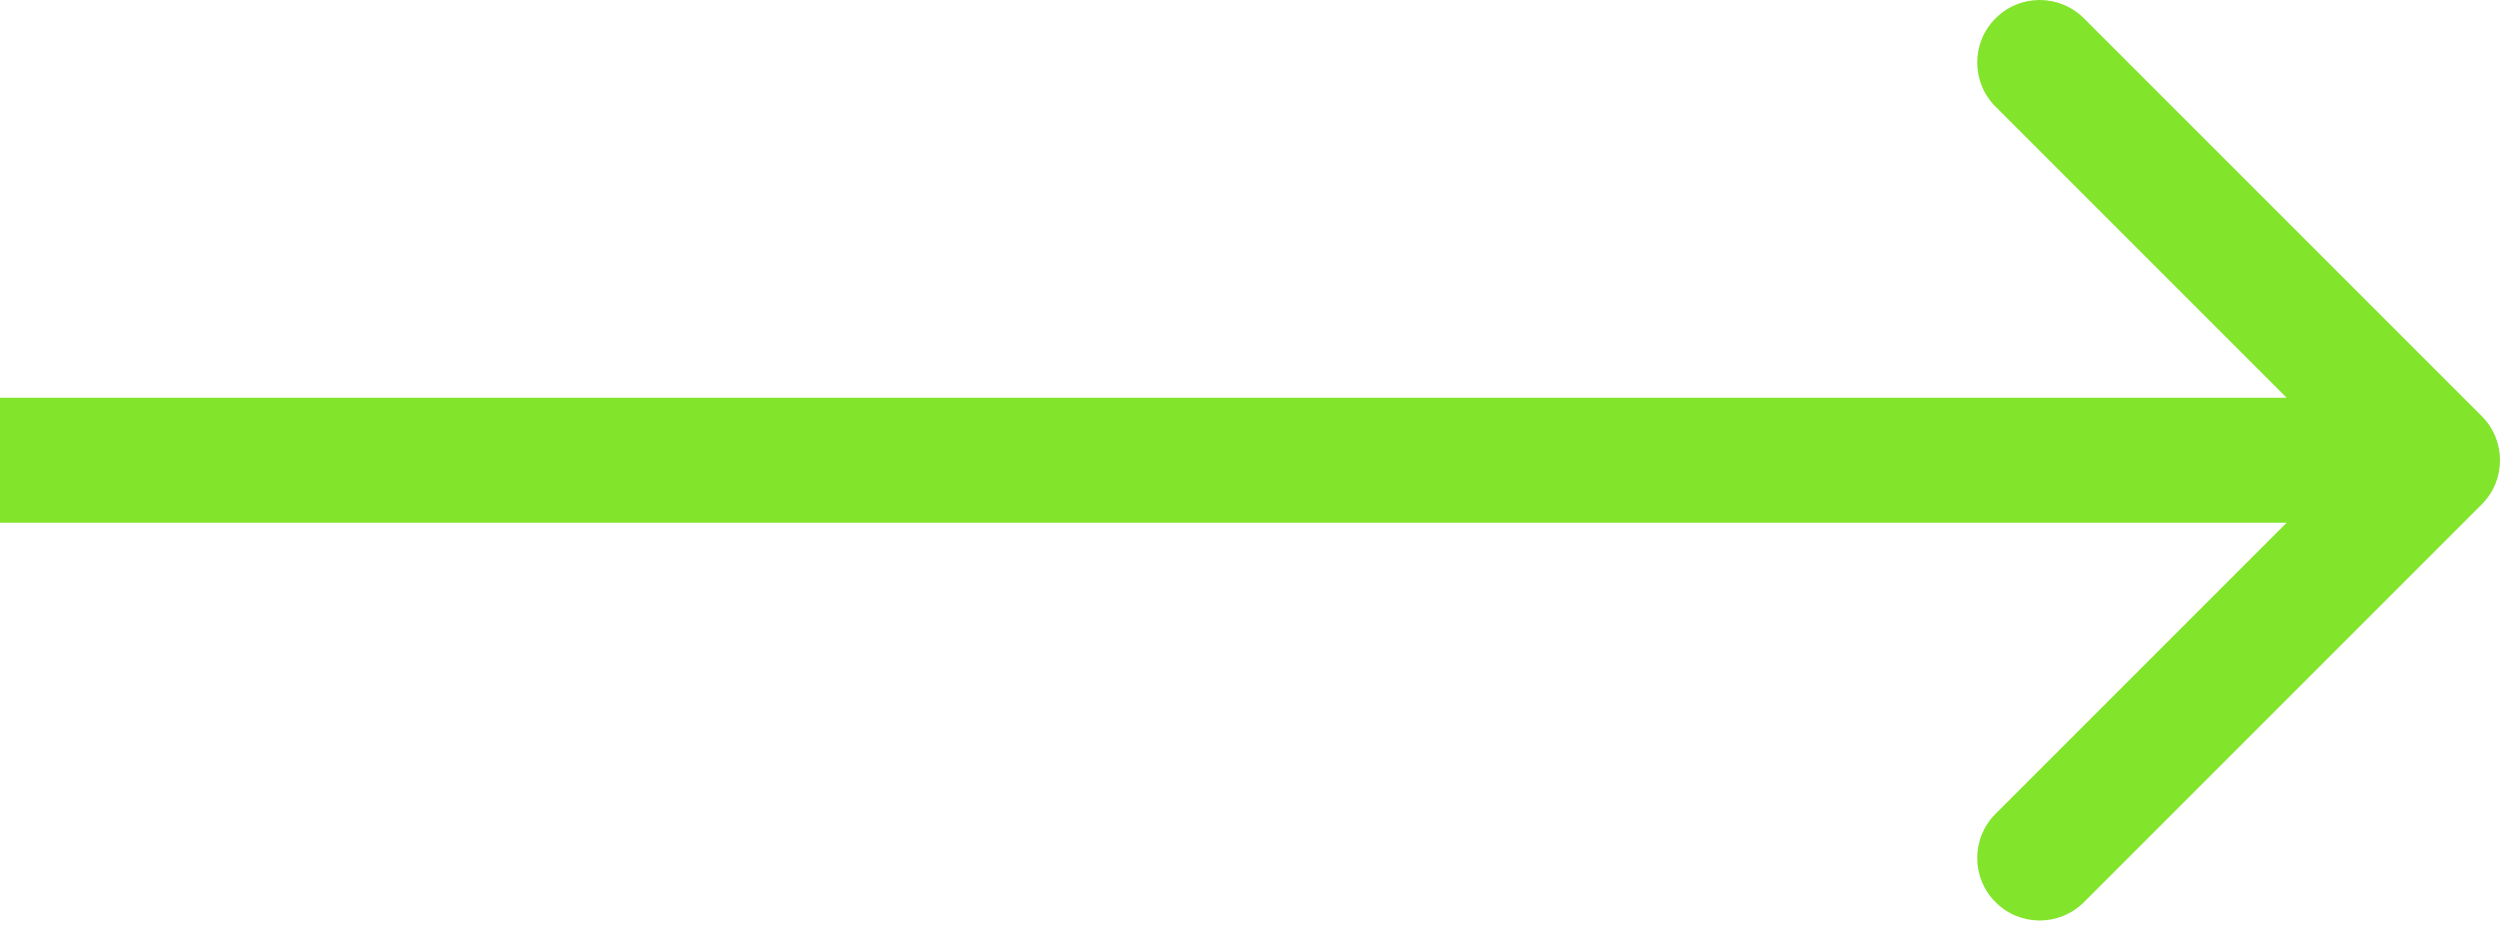 <?xml version="1.0" encoding="UTF-8"?> <svg xmlns="http://www.w3.org/2000/svg" width="40" height="15" viewBox="0 0 40 15" fill="none"><path d="M31.929 0.293C32.319 -0.098 32.952 -0.097 33.343 0.293L39.707 6.657C40.098 7.048 40.098 7.681 39.707 8.071L33.343 14.435C32.952 14.825 32.319 14.826 31.929 14.435C31.538 14.045 31.538 13.412 31.929 13.021L36.586 8.364L7.31207e-07 8.364L5.56361e-07 6.364L36.586 6.364L31.929 1.707C31.538 1.316 31.538 0.683 31.929 0.293Z" fill="#83E42C"></path></svg> 